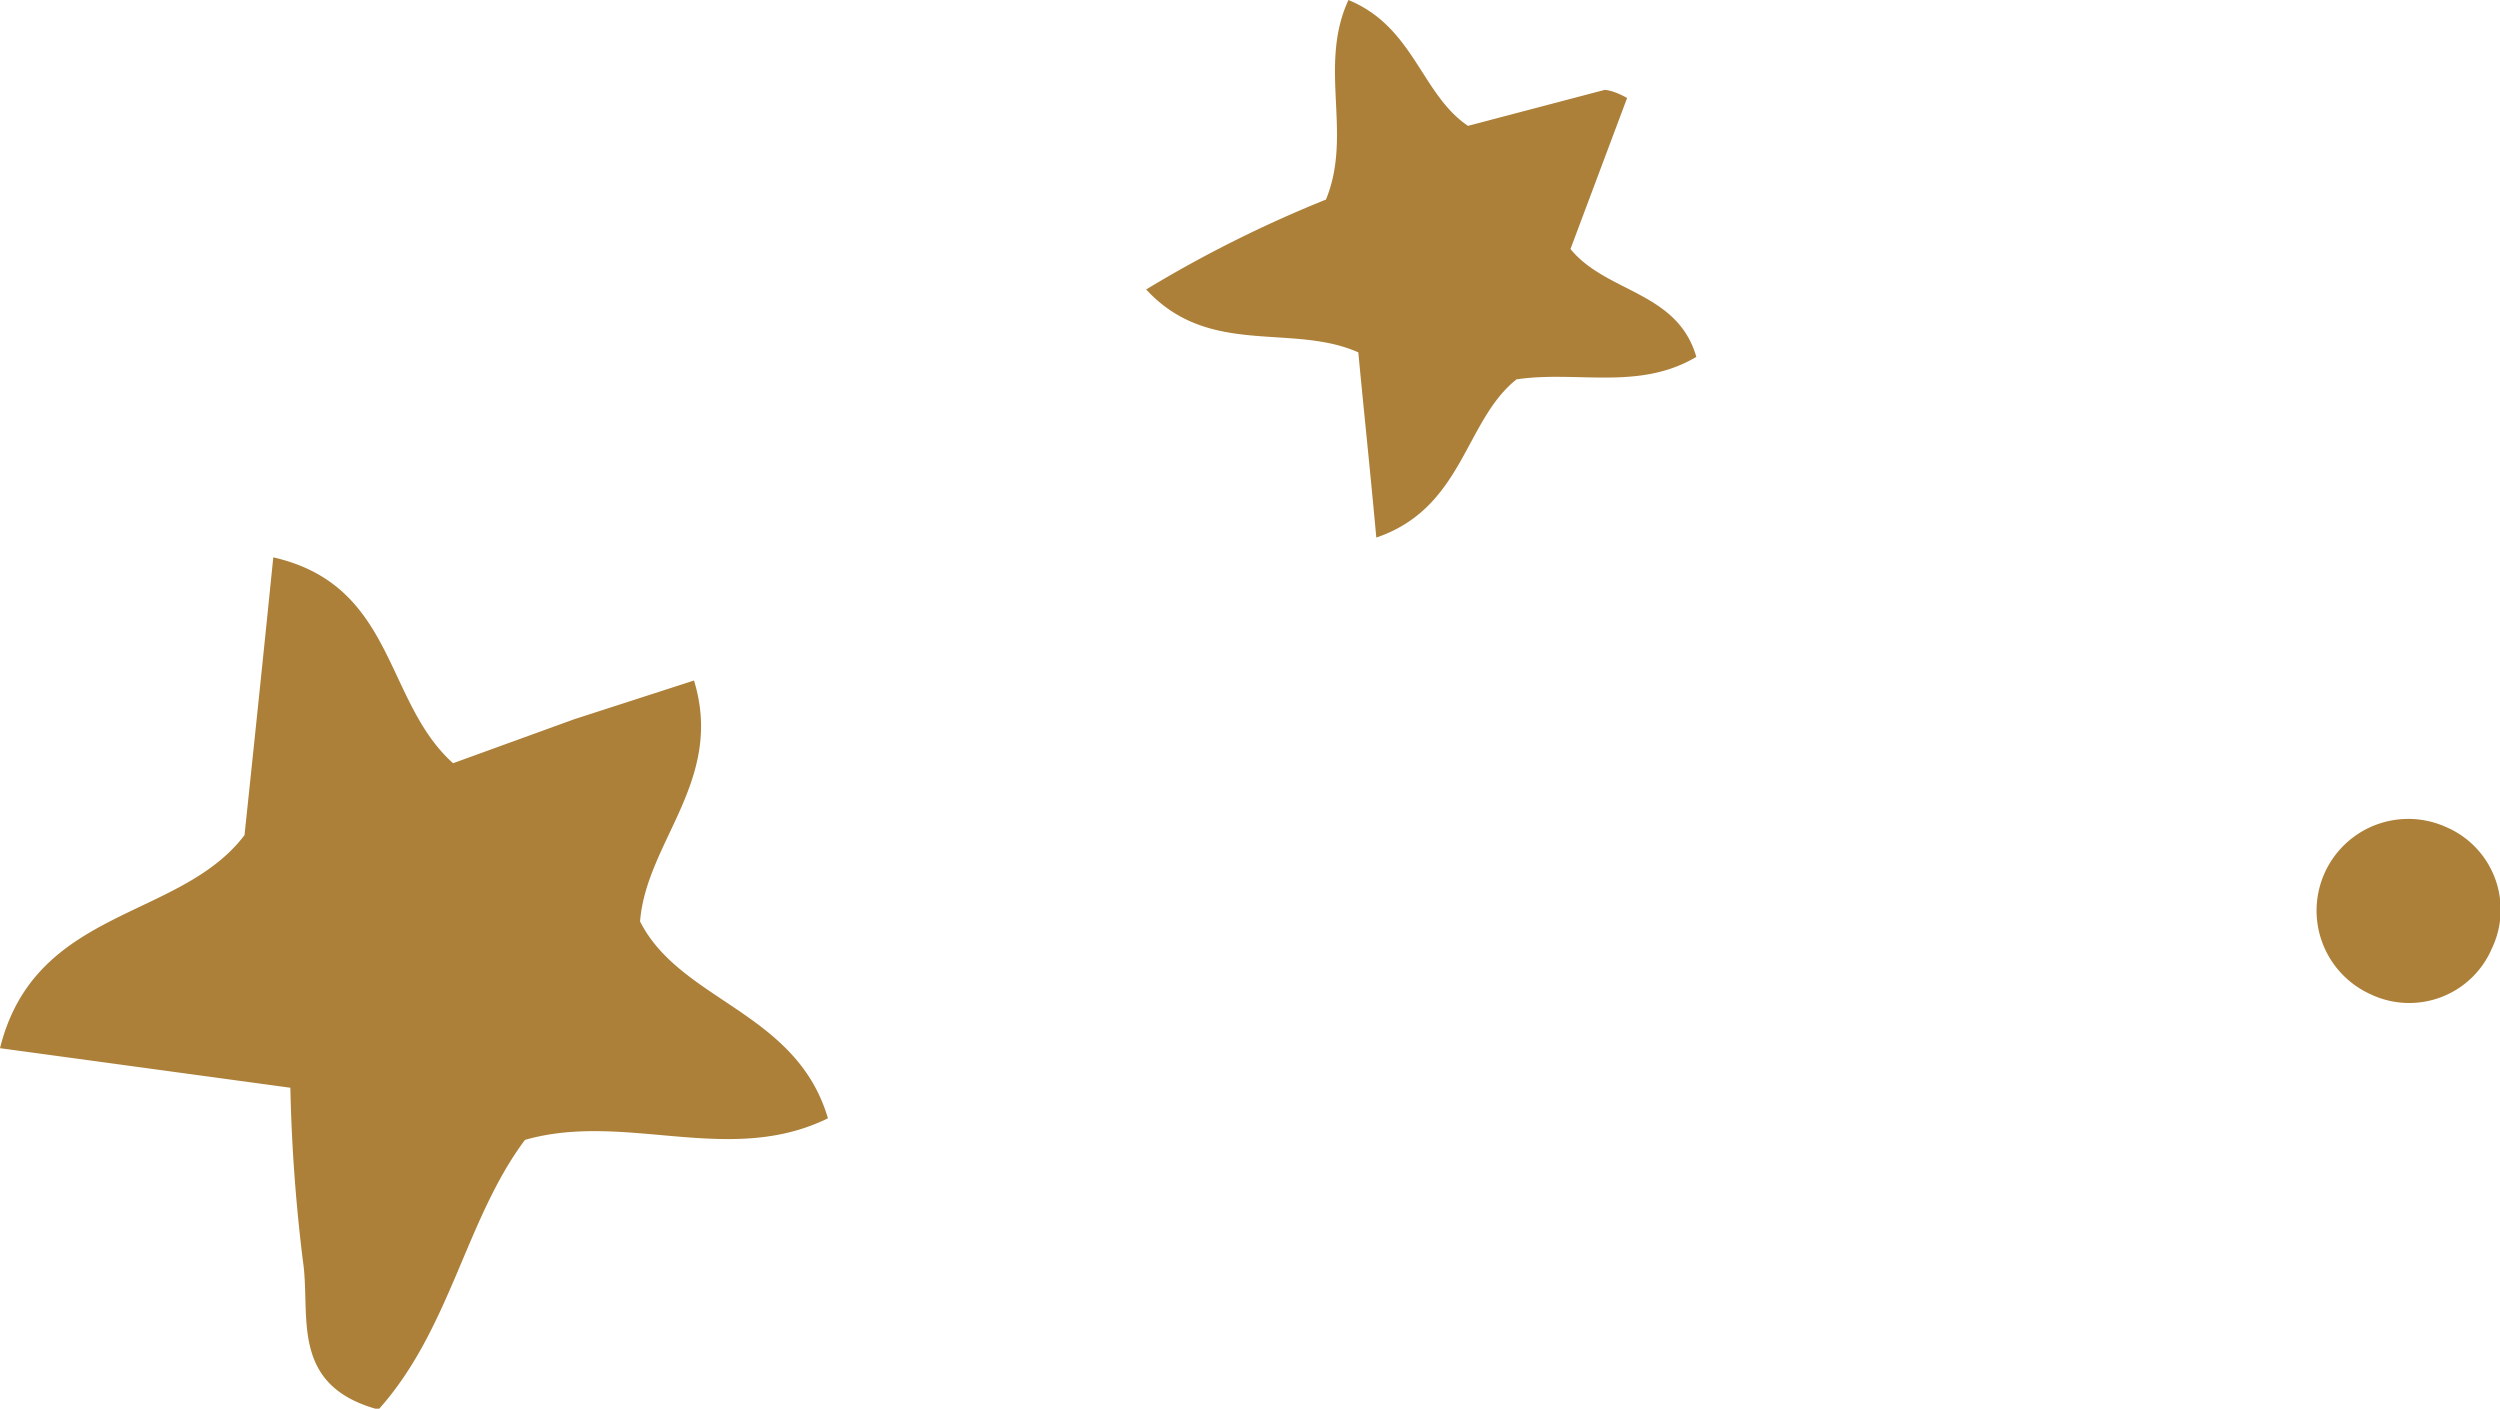 <?xml version="1.0" encoding="UTF-8"?> <svg xmlns="http://www.w3.org/2000/svg" viewBox="0 0 27.81 15.67"> <defs> <style>.cls-1{fill:#ac8039;}</style> </defs> <g id="Слой_2" data-name="Слой 2"> <g id="OBJECTS"> <path class="cls-1" d="M27.72,10.55a1,1,0,0,1-1.35.51,1,1,0,1,1,.84-1.86A1,1,0,0,1,27.72,10.55Z"></path> <path class="cls-1" d="M15,0c.73.3.81,1.05,1.33,1.4L17.85,1s.09,0,.25.09l-.63,1.68c.4.49,1.19.47,1.4,1.2-.64.38-1.33.15-2,.25-.58.46-.59,1.43-1.56,1.76-.07-.77-.14-1.42-.2-2.06-.74-.33-1.66.06-2.36-.7a13.79,13.79,0,0,1,2-1C15.05,1.49,14.66.74,15,0Z"></path> <path class="cls-1" d="M7.72,7.57c.34,1.11-.53,1.79-.6,2.68.45.89,1.74,1,2.09,2.19-1.1.54-2.25-.08-3.37.24-.66.88-.83,2.11-1.63,3-1-.27-.75-1.05-.84-1.65a18.8,18.8,0,0,1-.14-1.93L0,11.66c.39-1.57,2-1.42,2.72-2.37.1-.95.21-2,.32-3.09,1.36.31,1.23,1.6,2,2.29L6.39,8Z"></path> </g> </g> </svg> 